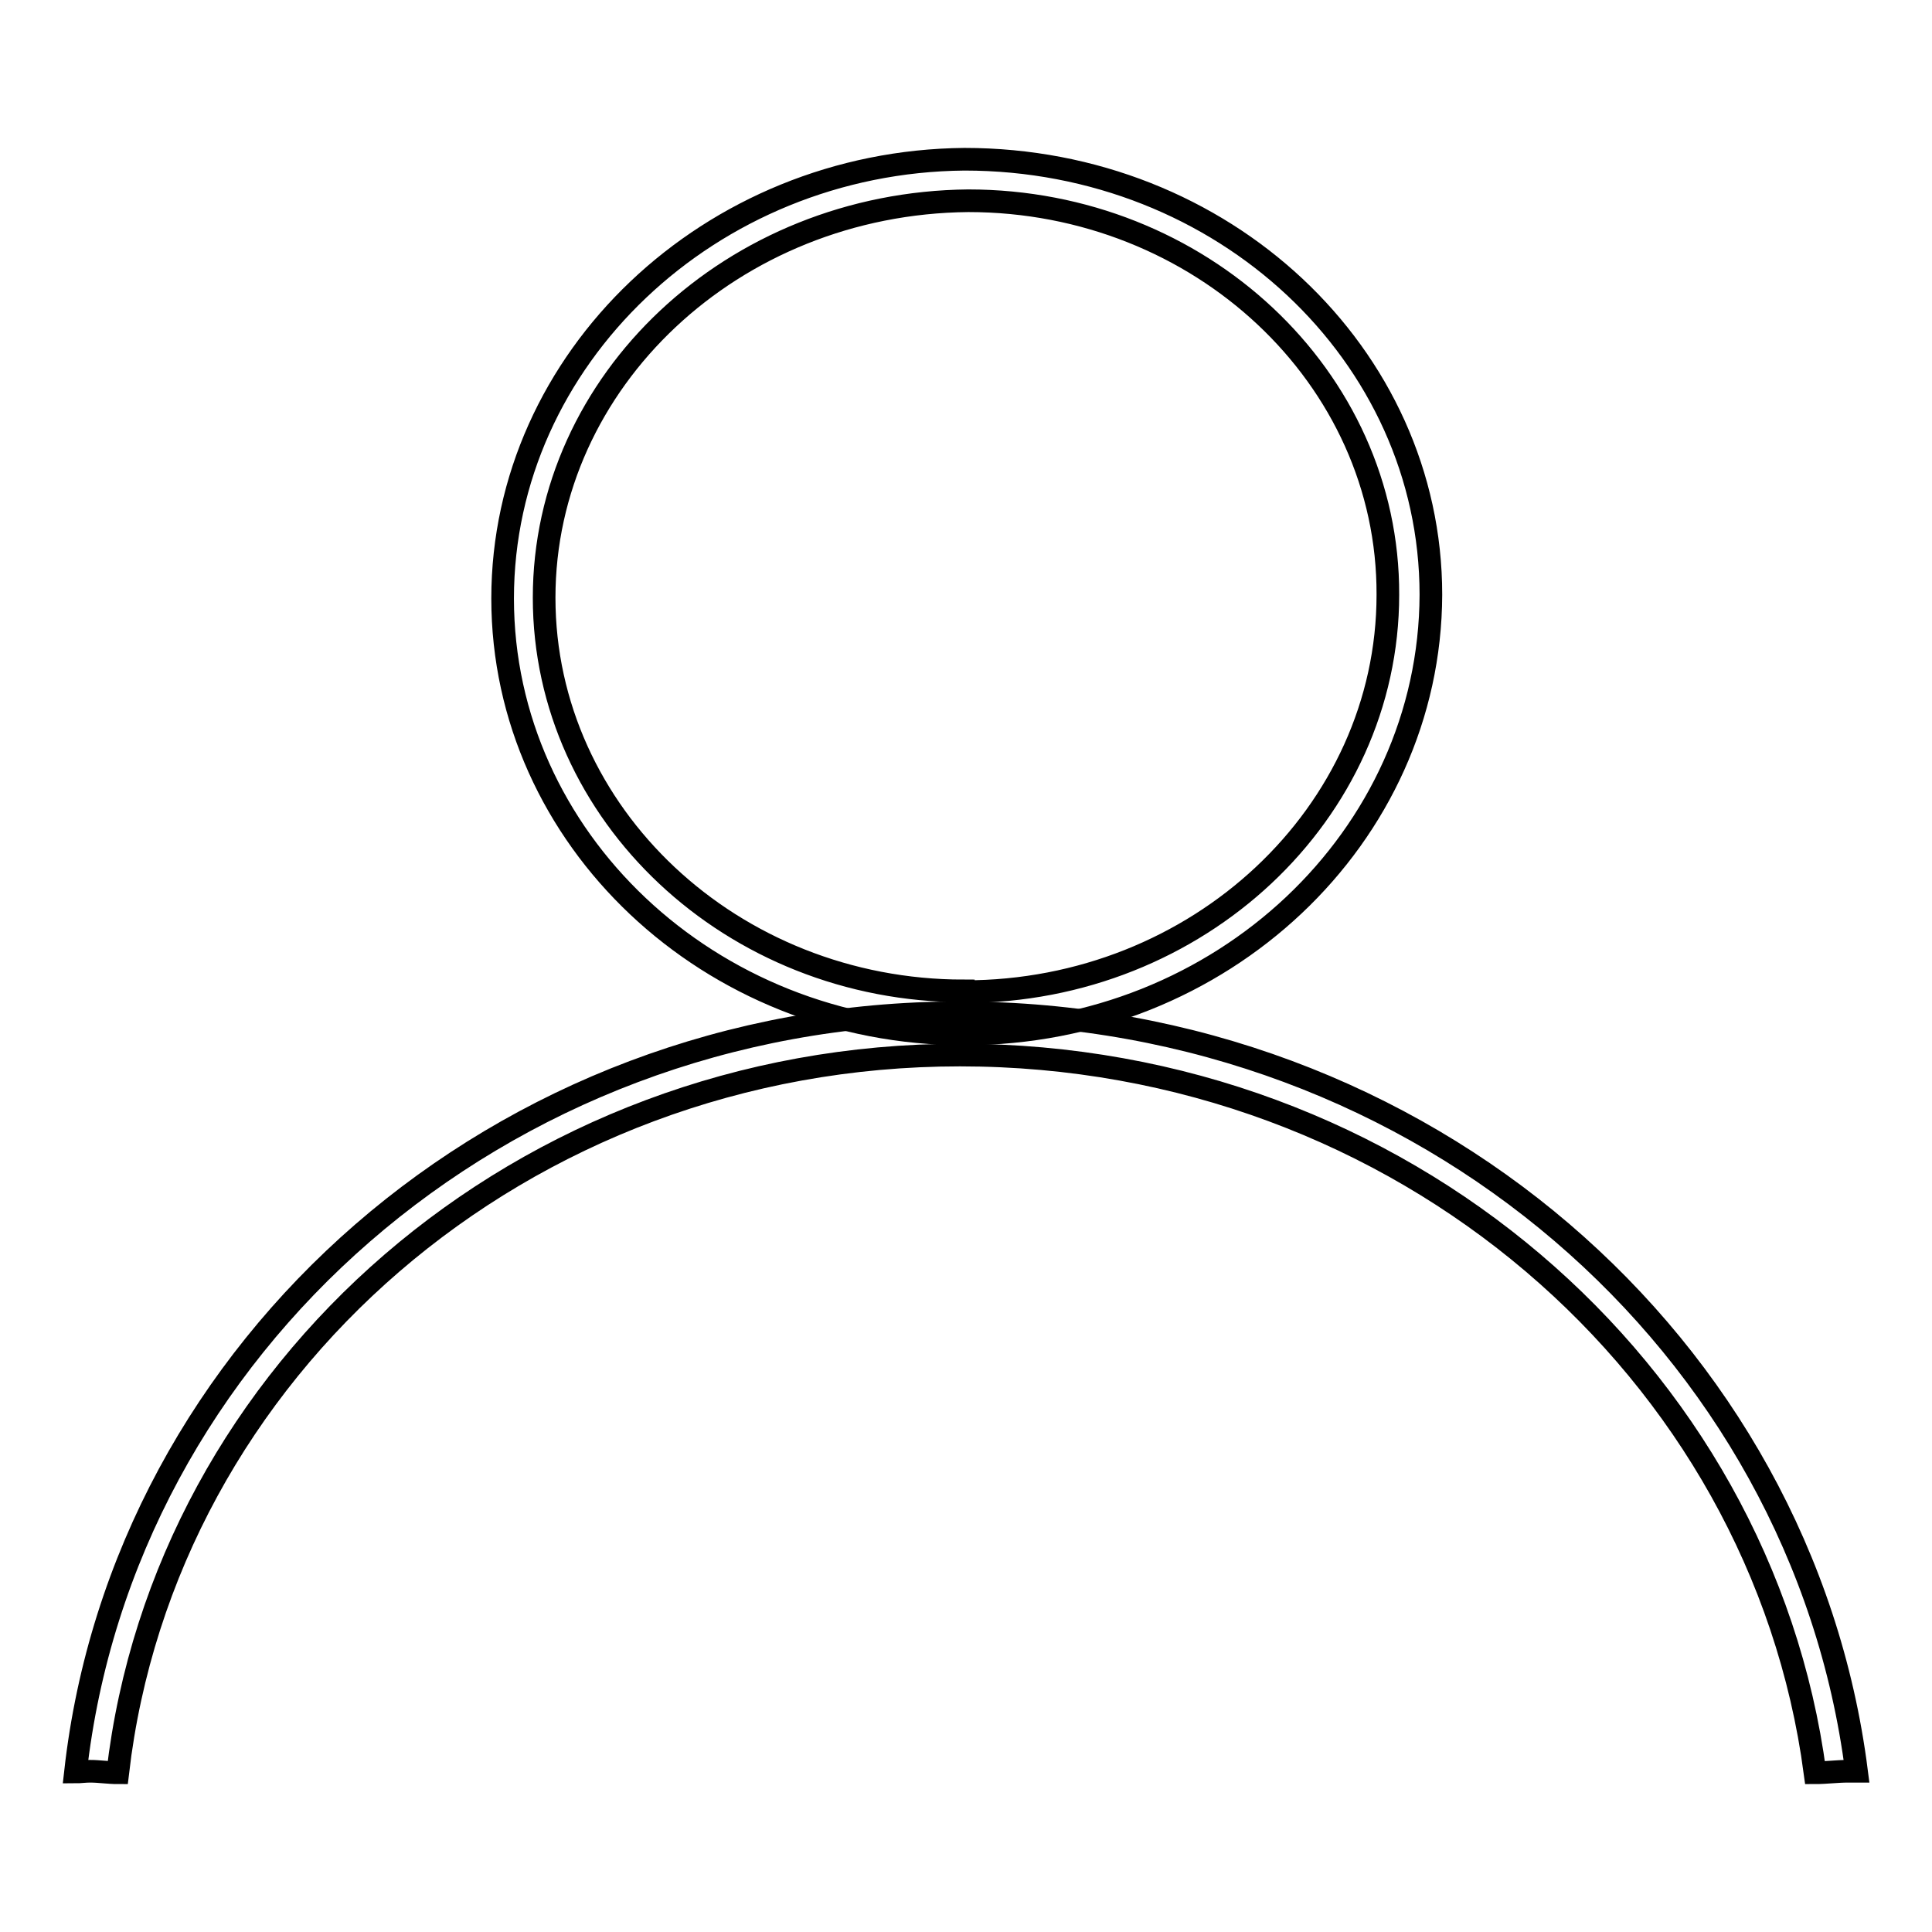 <?xml version="1.0" encoding="utf-8"?>
<!-- Svg Vector Icons : http://www.onlinewebfonts.com/icon -->
<!DOCTYPE svg PUBLIC "-//W3C//DTD SVG 1.1//EN" "http://www.w3.org/Graphics/SVG/1.1/DTD/svg11.dtd">
<svg version="1.1" xmlns="http://www.w3.org/2000/svg" xmlns:xlink="http://www.w3.org/1999/xlink" x="0px" y="0px" viewBox="0 0 256 256" enable-background="new 0 0 256 256" xml:space="preserve">
<g><g><path stroke-width="3" fill-opacity="0" stroke="#000000"  d="M125.8,204.4"/><path stroke-width="3" fill-opacity="0" stroke="#000000"  d="M127.8,137L127.8,137c-33.8,0-61.2-25.9-61.2-57.7c0-31.8,27.5-57.9,61.2-58.2c34.3,0,61.8,25.9,61.8,57.7C189.5,110.9,161.9,137,127.8,137z M128.3,26.6c-31.2,0.3-56.2,23.9-56.2,52.6s24.9,52.1,55.6,52.1l0.1,2.8v-2.7c30.9,0,56.1-23.6,56.1-52.6C184,50,159,26.6,128.3,26.6z"/><path stroke-width="3" fill-opacity="0" stroke="#000000"  d="M240.5,234.9c1.5,0,2.9-0.2,4.4-0.2c0.4,0,0.7,0,1.1,0c-7.2-56.4-57.3-100.5-118.9-100.5c-61,0-110.8,44.3-117.1,100.6c0.6,0,1.3-0.1,1.9-0.1c1.3,0,2.4,0.2,3.7,0.2c6.2-53.3,53.5-95.1,111.6-95.1C185.7,139.8,233.4,181.5,240.5,234.9z"/></g></g>
</svg>